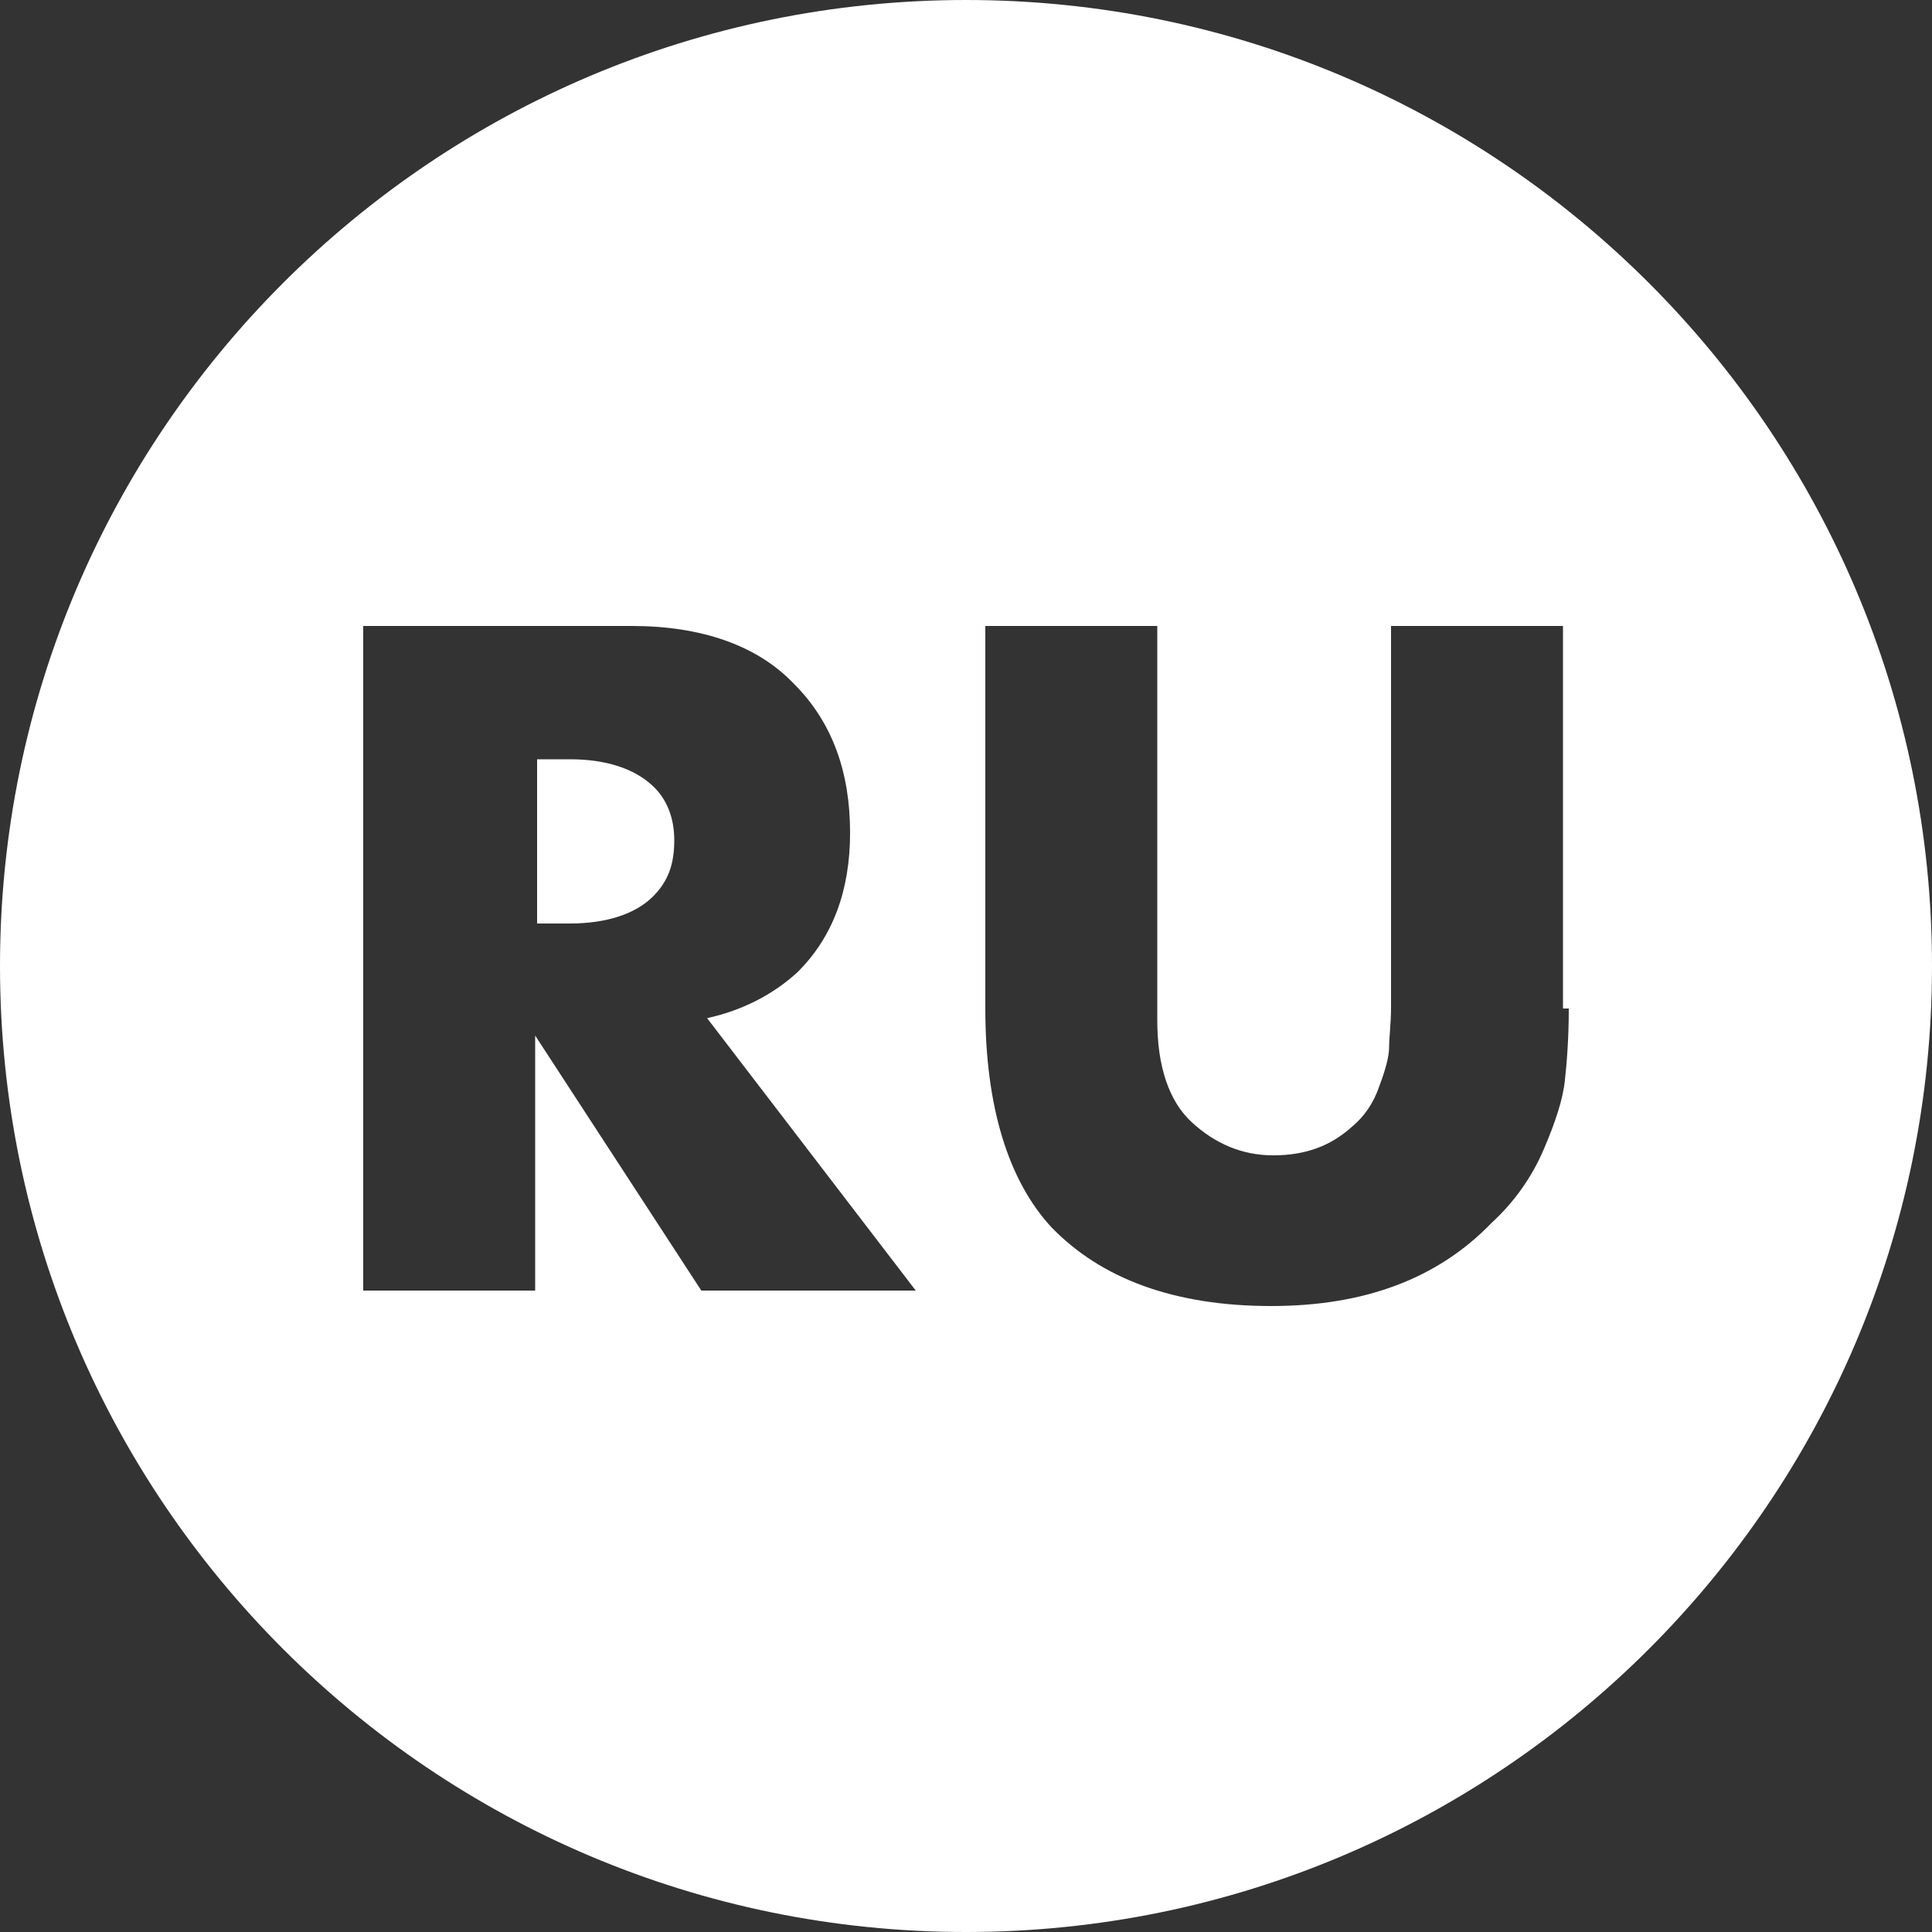 <?xml version="1.0" encoding="UTF-8"?> <!-- Generator: Adobe Illustrator 23.0.5, SVG Export Plug-In . SVG Version: 6.00 Build 0) --> <svg xmlns="http://www.w3.org/2000/svg" xmlns:xlink="http://www.w3.org/1999/xlink" id="Слой_1" x="0px" y="0px" viewBox="0 0 100 100" style="enable-background:new 0 0 100 100;" xml:space="preserve"><rect x="0" y="0" width="100" height="100" fill="#333333" stroke="none"/> <style type="text/css"> .st0{fill:#FFFFFF;} </style> <g> <path class="st0" d="M29.5,39.3h-1.7v8.5h1.7c1.9,0,3.4-0.5,4.3-1.4c0.8-0.8,1.1-1.7,1.1-2.9c0-1.2-0.4-2.2-1.2-2.9 C32.8,39.8,31.4,39.3,29.5,39.3z"></path> <path class="st0" d="M50,0C22.4,0,0,22.4,0,50c0,27.6,22.4,50,50,50s50-22.4,50-50C100,22.4,77.6,0,50,0z M36.3,66.8l-8.6-13.2 v13.2h-8.9V32.4h13.9c3.6,0,6.5,1,8.4,3c2,2,2.9,4.6,2.9,7.7c0,3-0.9,5.4-2.7,7.2c-1.3,1.2-2.9,2-4.7,2.4l10.8,14.1H36.3z M81.2,52.2c0,1.5-0.1,2.8-0.2,3.7c-0.1,1-0.5,2.2-1.1,3.6c-0.6,1.4-1.5,2.7-2.7,3.8c-2.8,2.9-6.6,4.3-11.4,4.3 c-5,0-8.8-1.4-11.4-4.1c-2.2-2.4-3.4-6.2-3.4-11.3V32.4h8.9v20.4c0,2.4,0.6,4.2,1.8,5.3c1.2,1.1,2.6,1.7,4.2,1.7 c1.7,0,3-0.5,4.1-1.5c0.6-0.5,1.1-1.2,1.4-2.1c0.3-0.8,0.5-1.5,0.5-2c0-0.5,0.1-1.2,0.1-2.1V32.4h8.9V52.2z"></path> </g> </svg> 